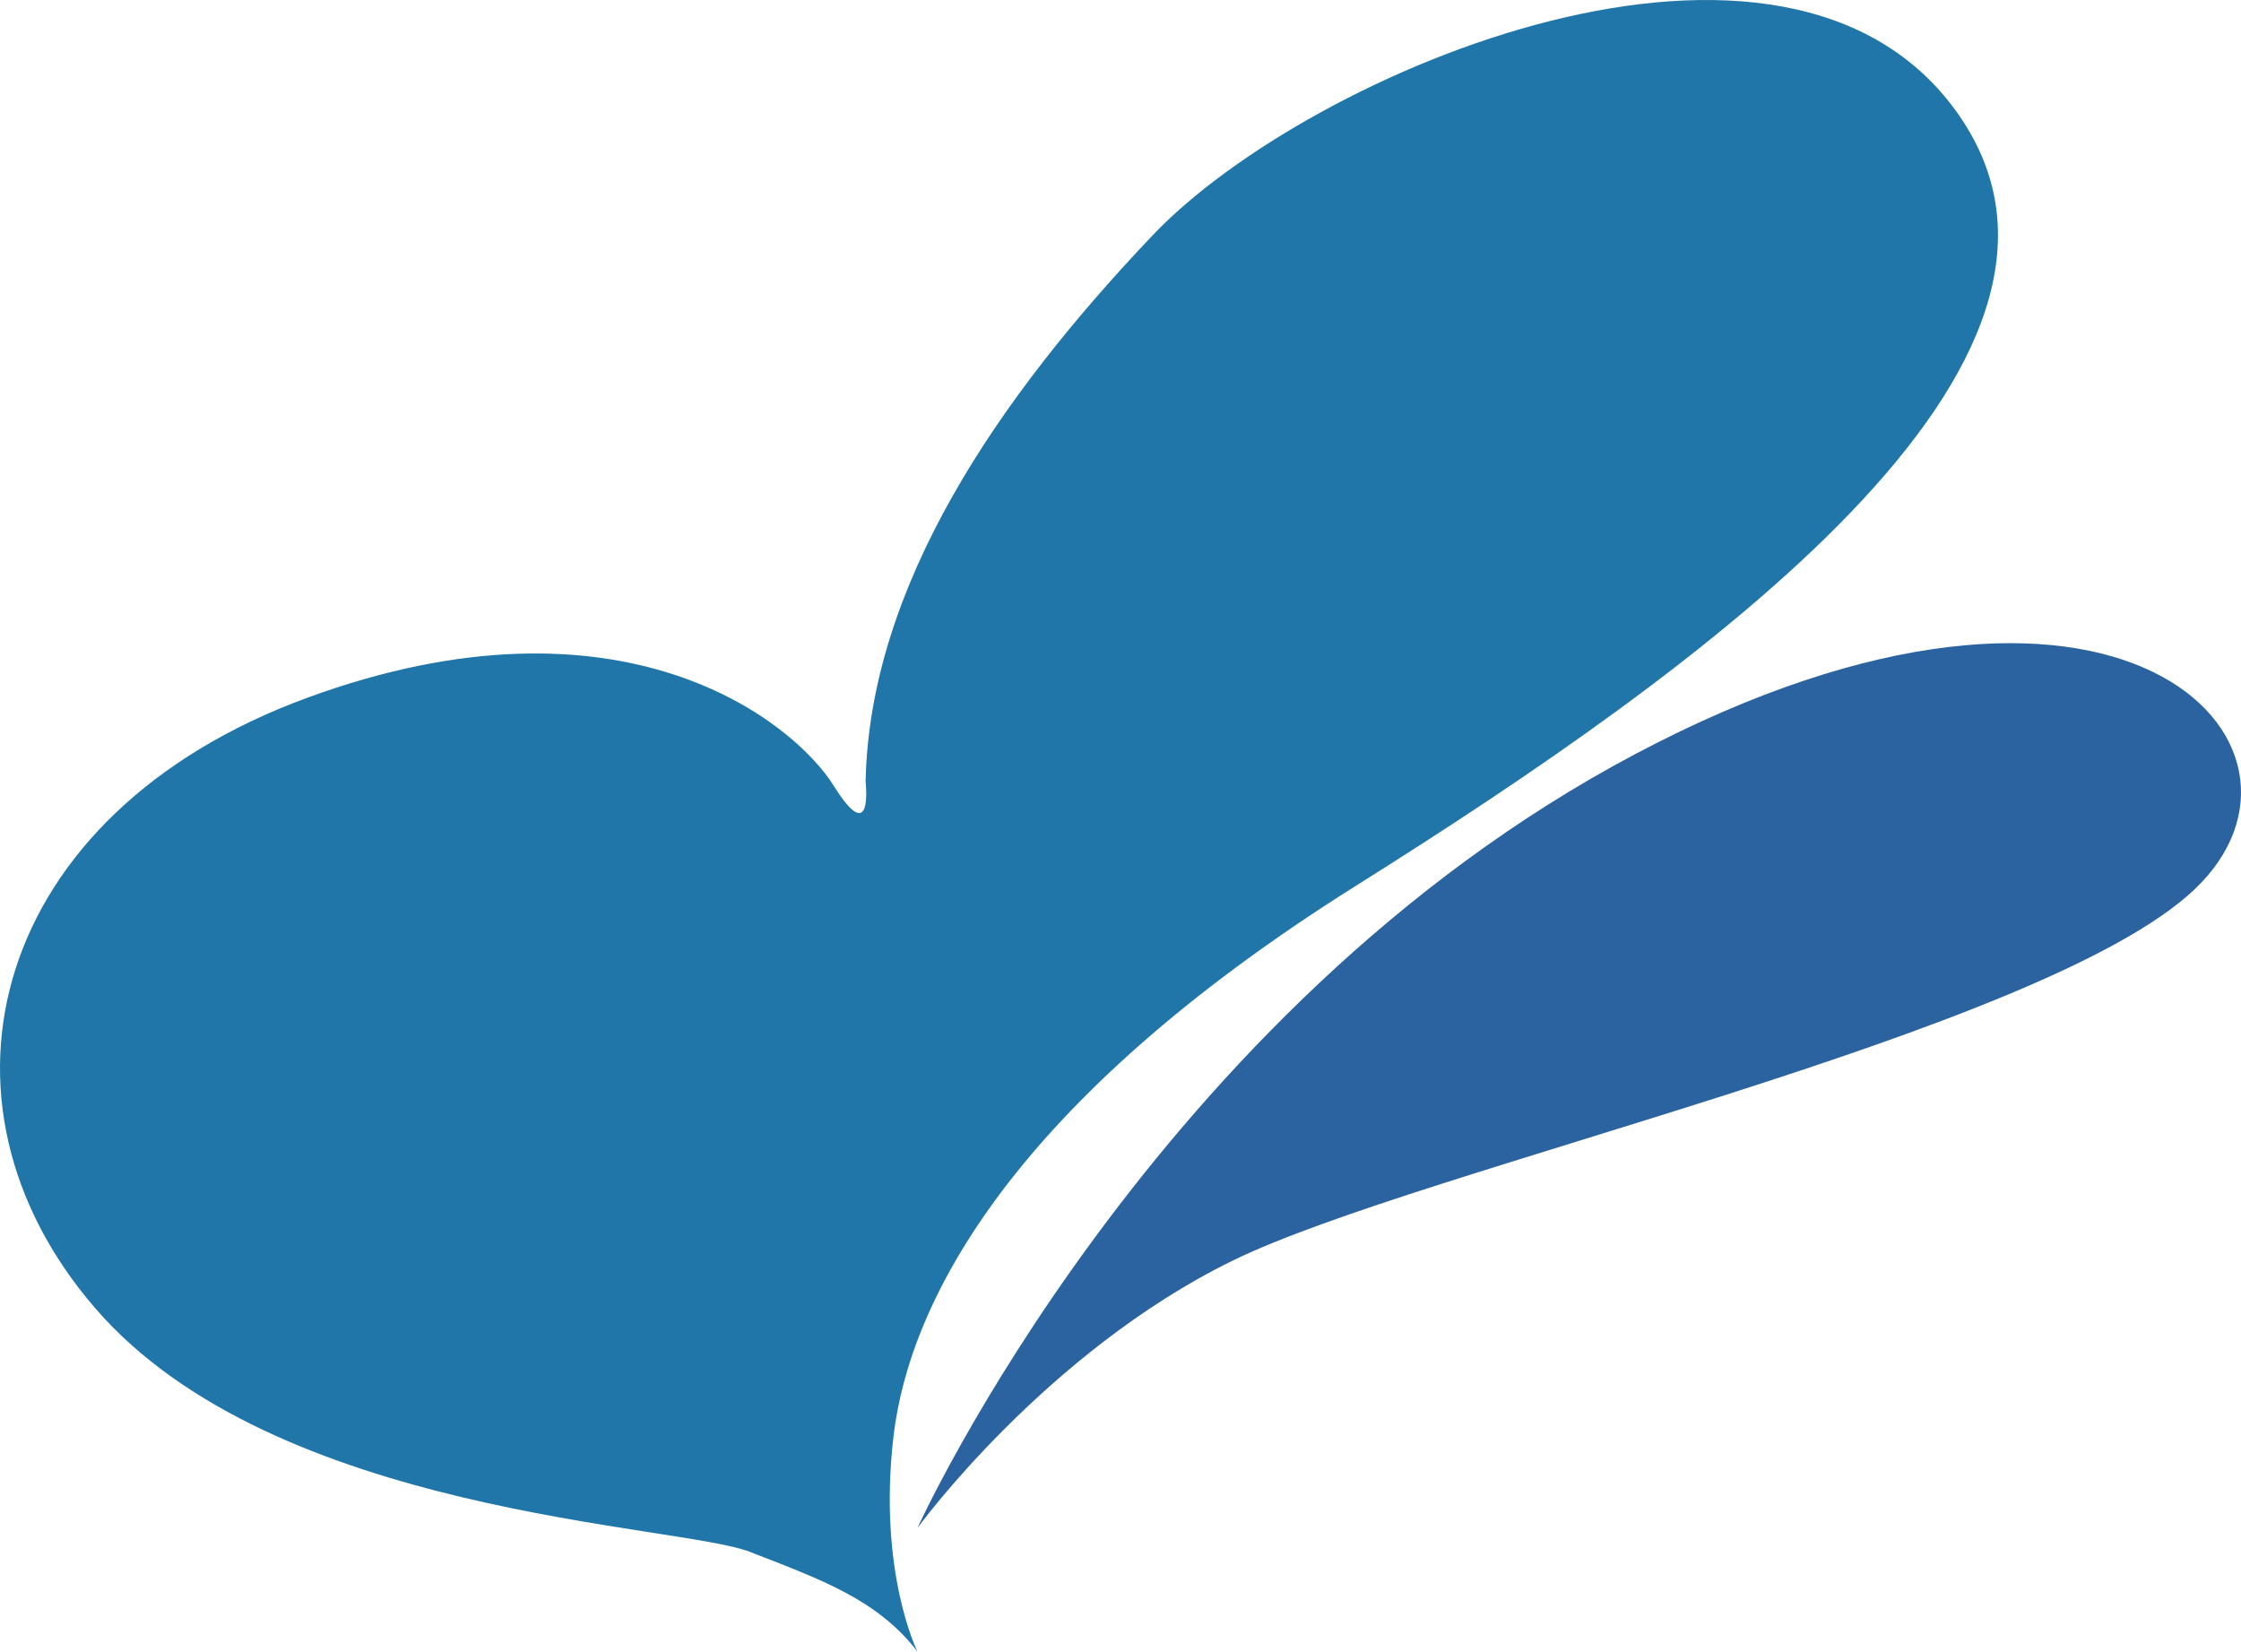 <?xml version="1.0" encoding="UTF-8"?> <svg xmlns="http://www.w3.org/2000/svg" width="328.194" height="64mm" viewBox="0 0 246.146 181.417"><path d="M100.771 167.832s25.861-56.982 78.898-85.034c53.037-28.053 78.022-.877 61.366 14.902-16.657 15.78-85.035 30.683-105.636 40.764s-34.628 29.368-34.628 29.368z" fill="#2a639f"></path><path d="M100.773 181.417s-4.383-8.766-2.63-23.67 13.15-36.818 50.846-60.488 85.035-57.42 66.187-84.596c-18.848-27.176-71.447-4.821-88.541 13.15-17.095 17.971-31.121 38.572-31.56 60.05 0 0 .877 7.452-3.506.438-4.384-7.013-23.231-22.354-57.859-9.643-34.627 12.712-42.955 44.27-23.23 67.064 19.724 22.792 63.994 23.669 71.884 26.737 7.89 3.069 14.026 5.26 18.41 10.958z" fill="#2076a9"></path></svg> 
